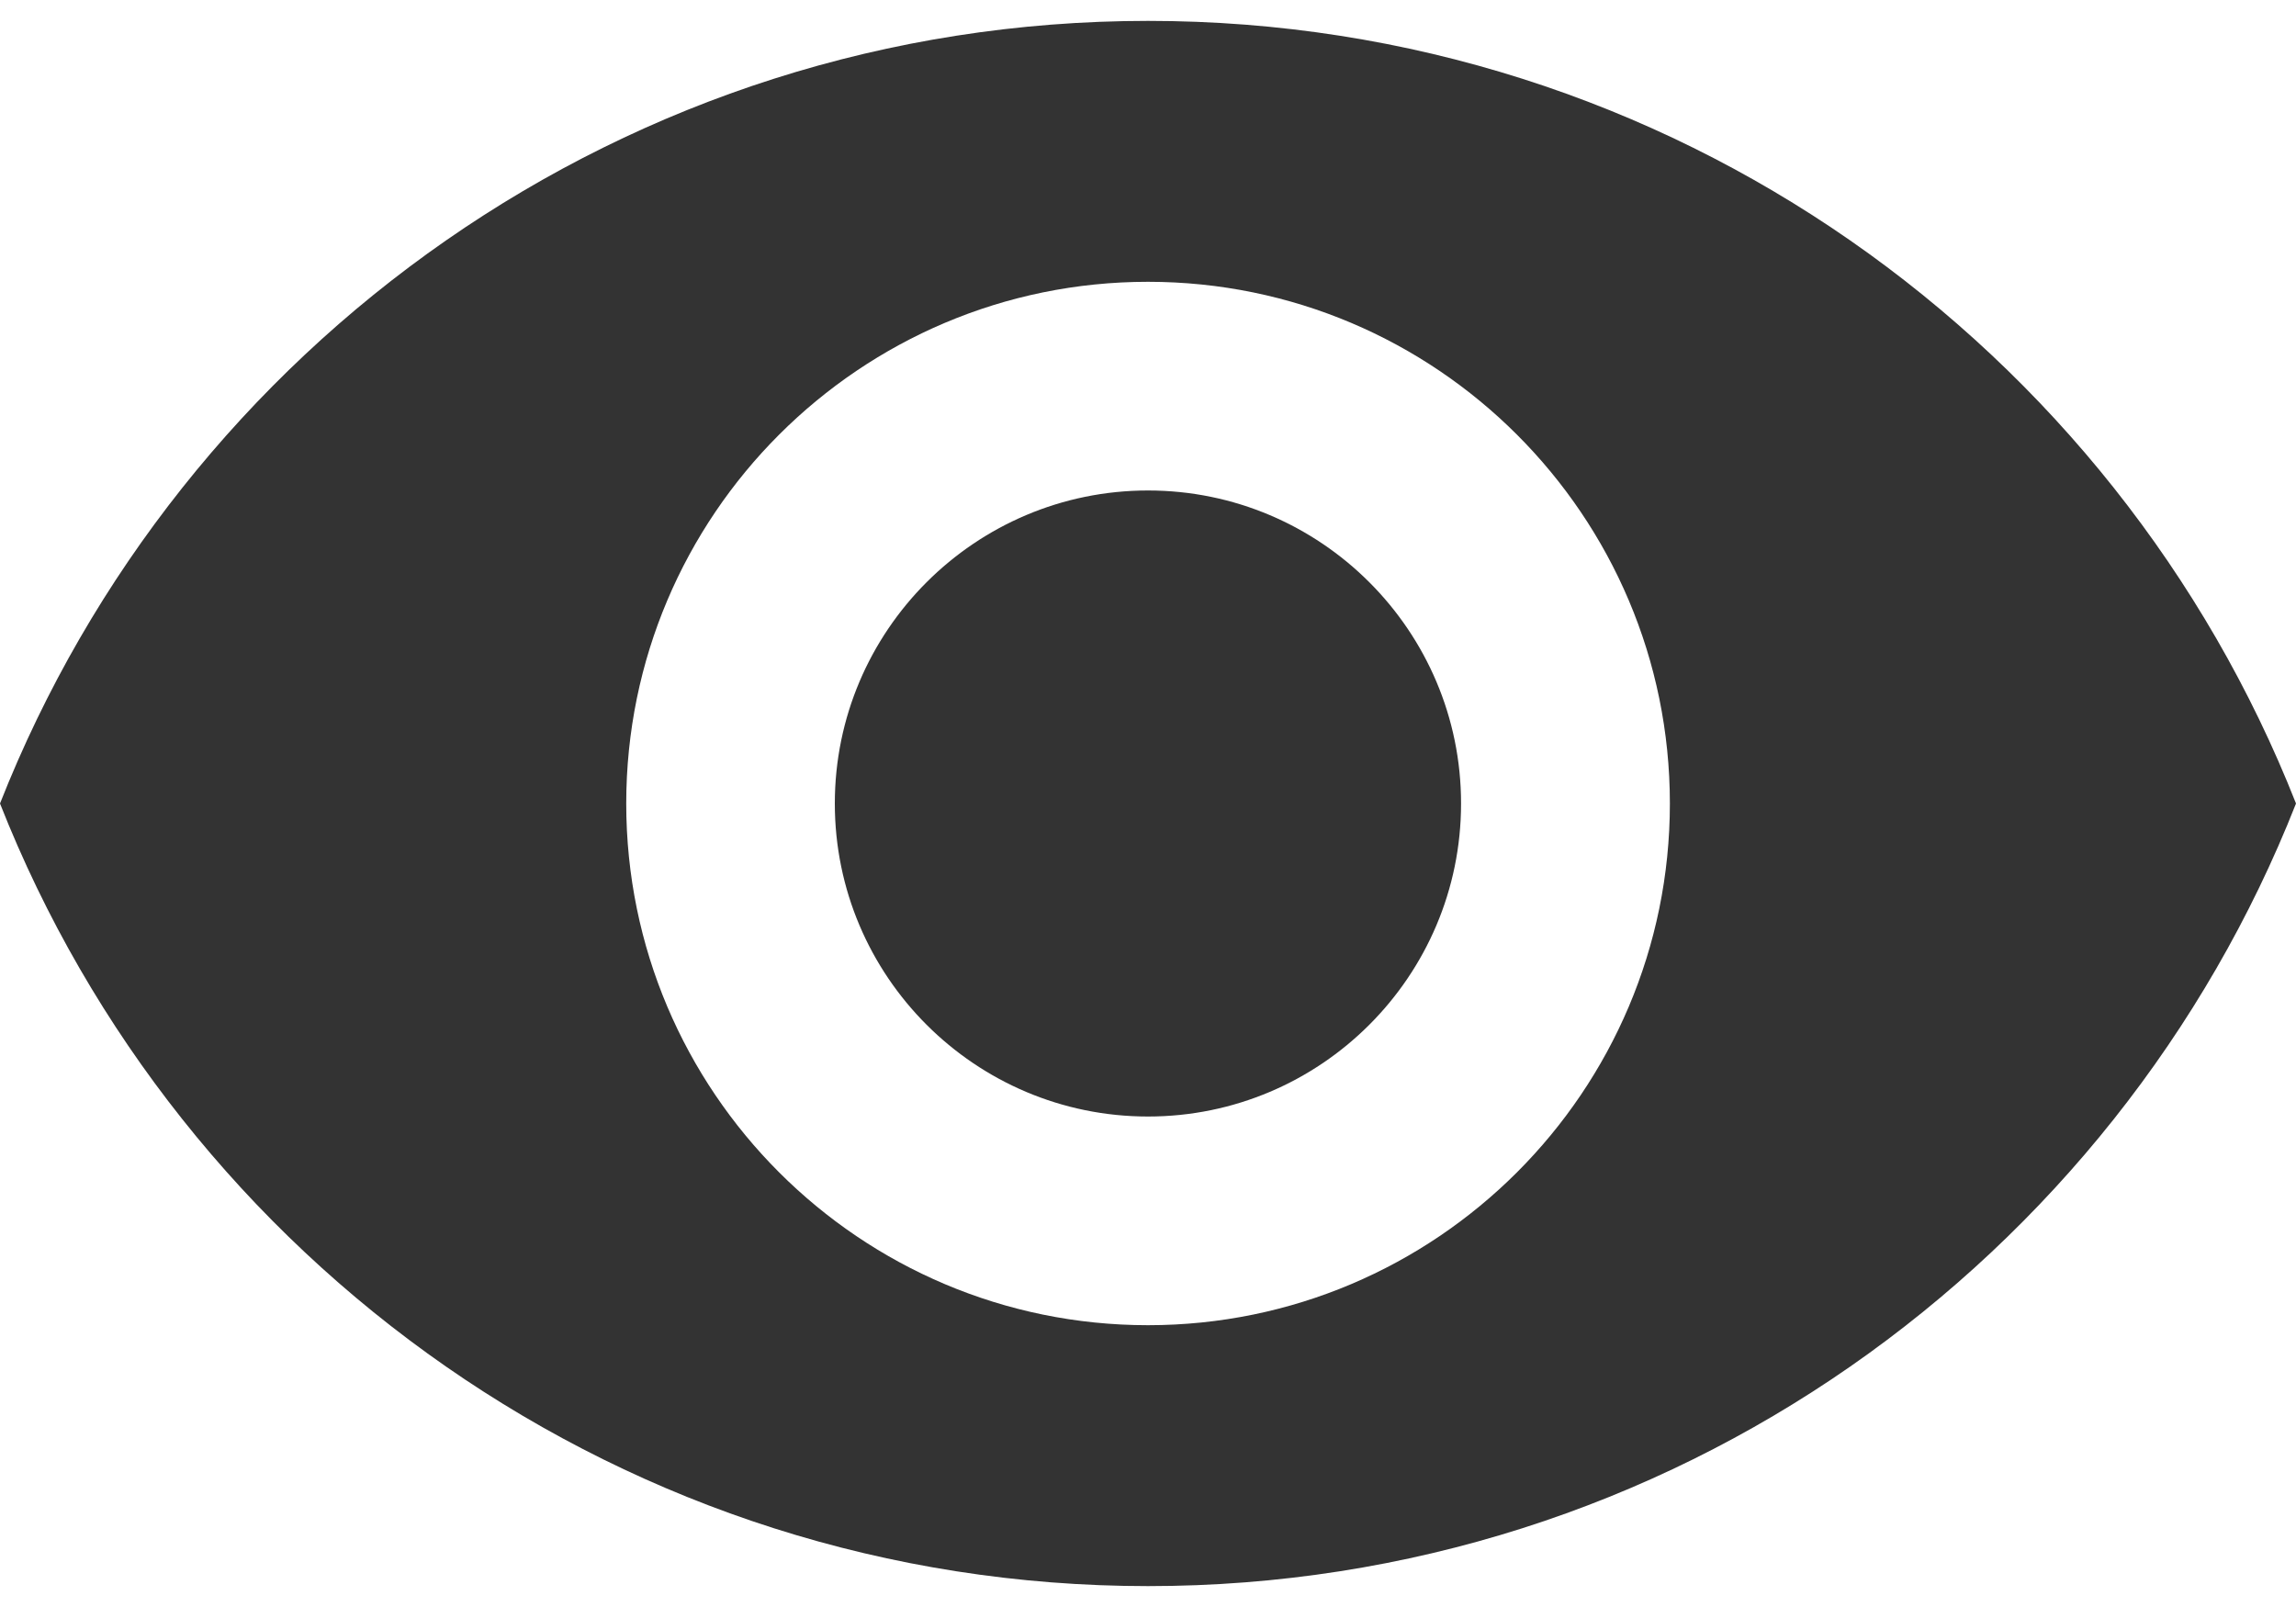 <svg width="20" height="14" viewBox="0 0 20 14" fill="none" xmlns="http://www.w3.org/2000/svg">
<path d="M10 4.273C8.495 4.273 7.272 5.495 7.272 7C7.272 8.505 8.495 9.727 10 9.727C11.504 9.727 12.727 8.505 12.727 7C12.727 5.495 11.504 4.273 10 4.273Z" fill="#333333"/>
<path d="M10 0.182C5.455 0.182 1.573 3.009 0 7C1.573 10.991 5.455 13.818 10 13.818C14.55 13.818 18.427 10.991 20 7C18.427 3.009 14.55 0.182 10 0.182ZM10 11.545C7.491 11.545 5.455 9.509 5.455 7C5.455 4.491 7.491 2.455 10 2.455C12.509 2.455 14.546 4.491 14.546 7C14.546 9.509 12.509 11.545 10 11.545Z" fill="#333333"/>
</svg>
